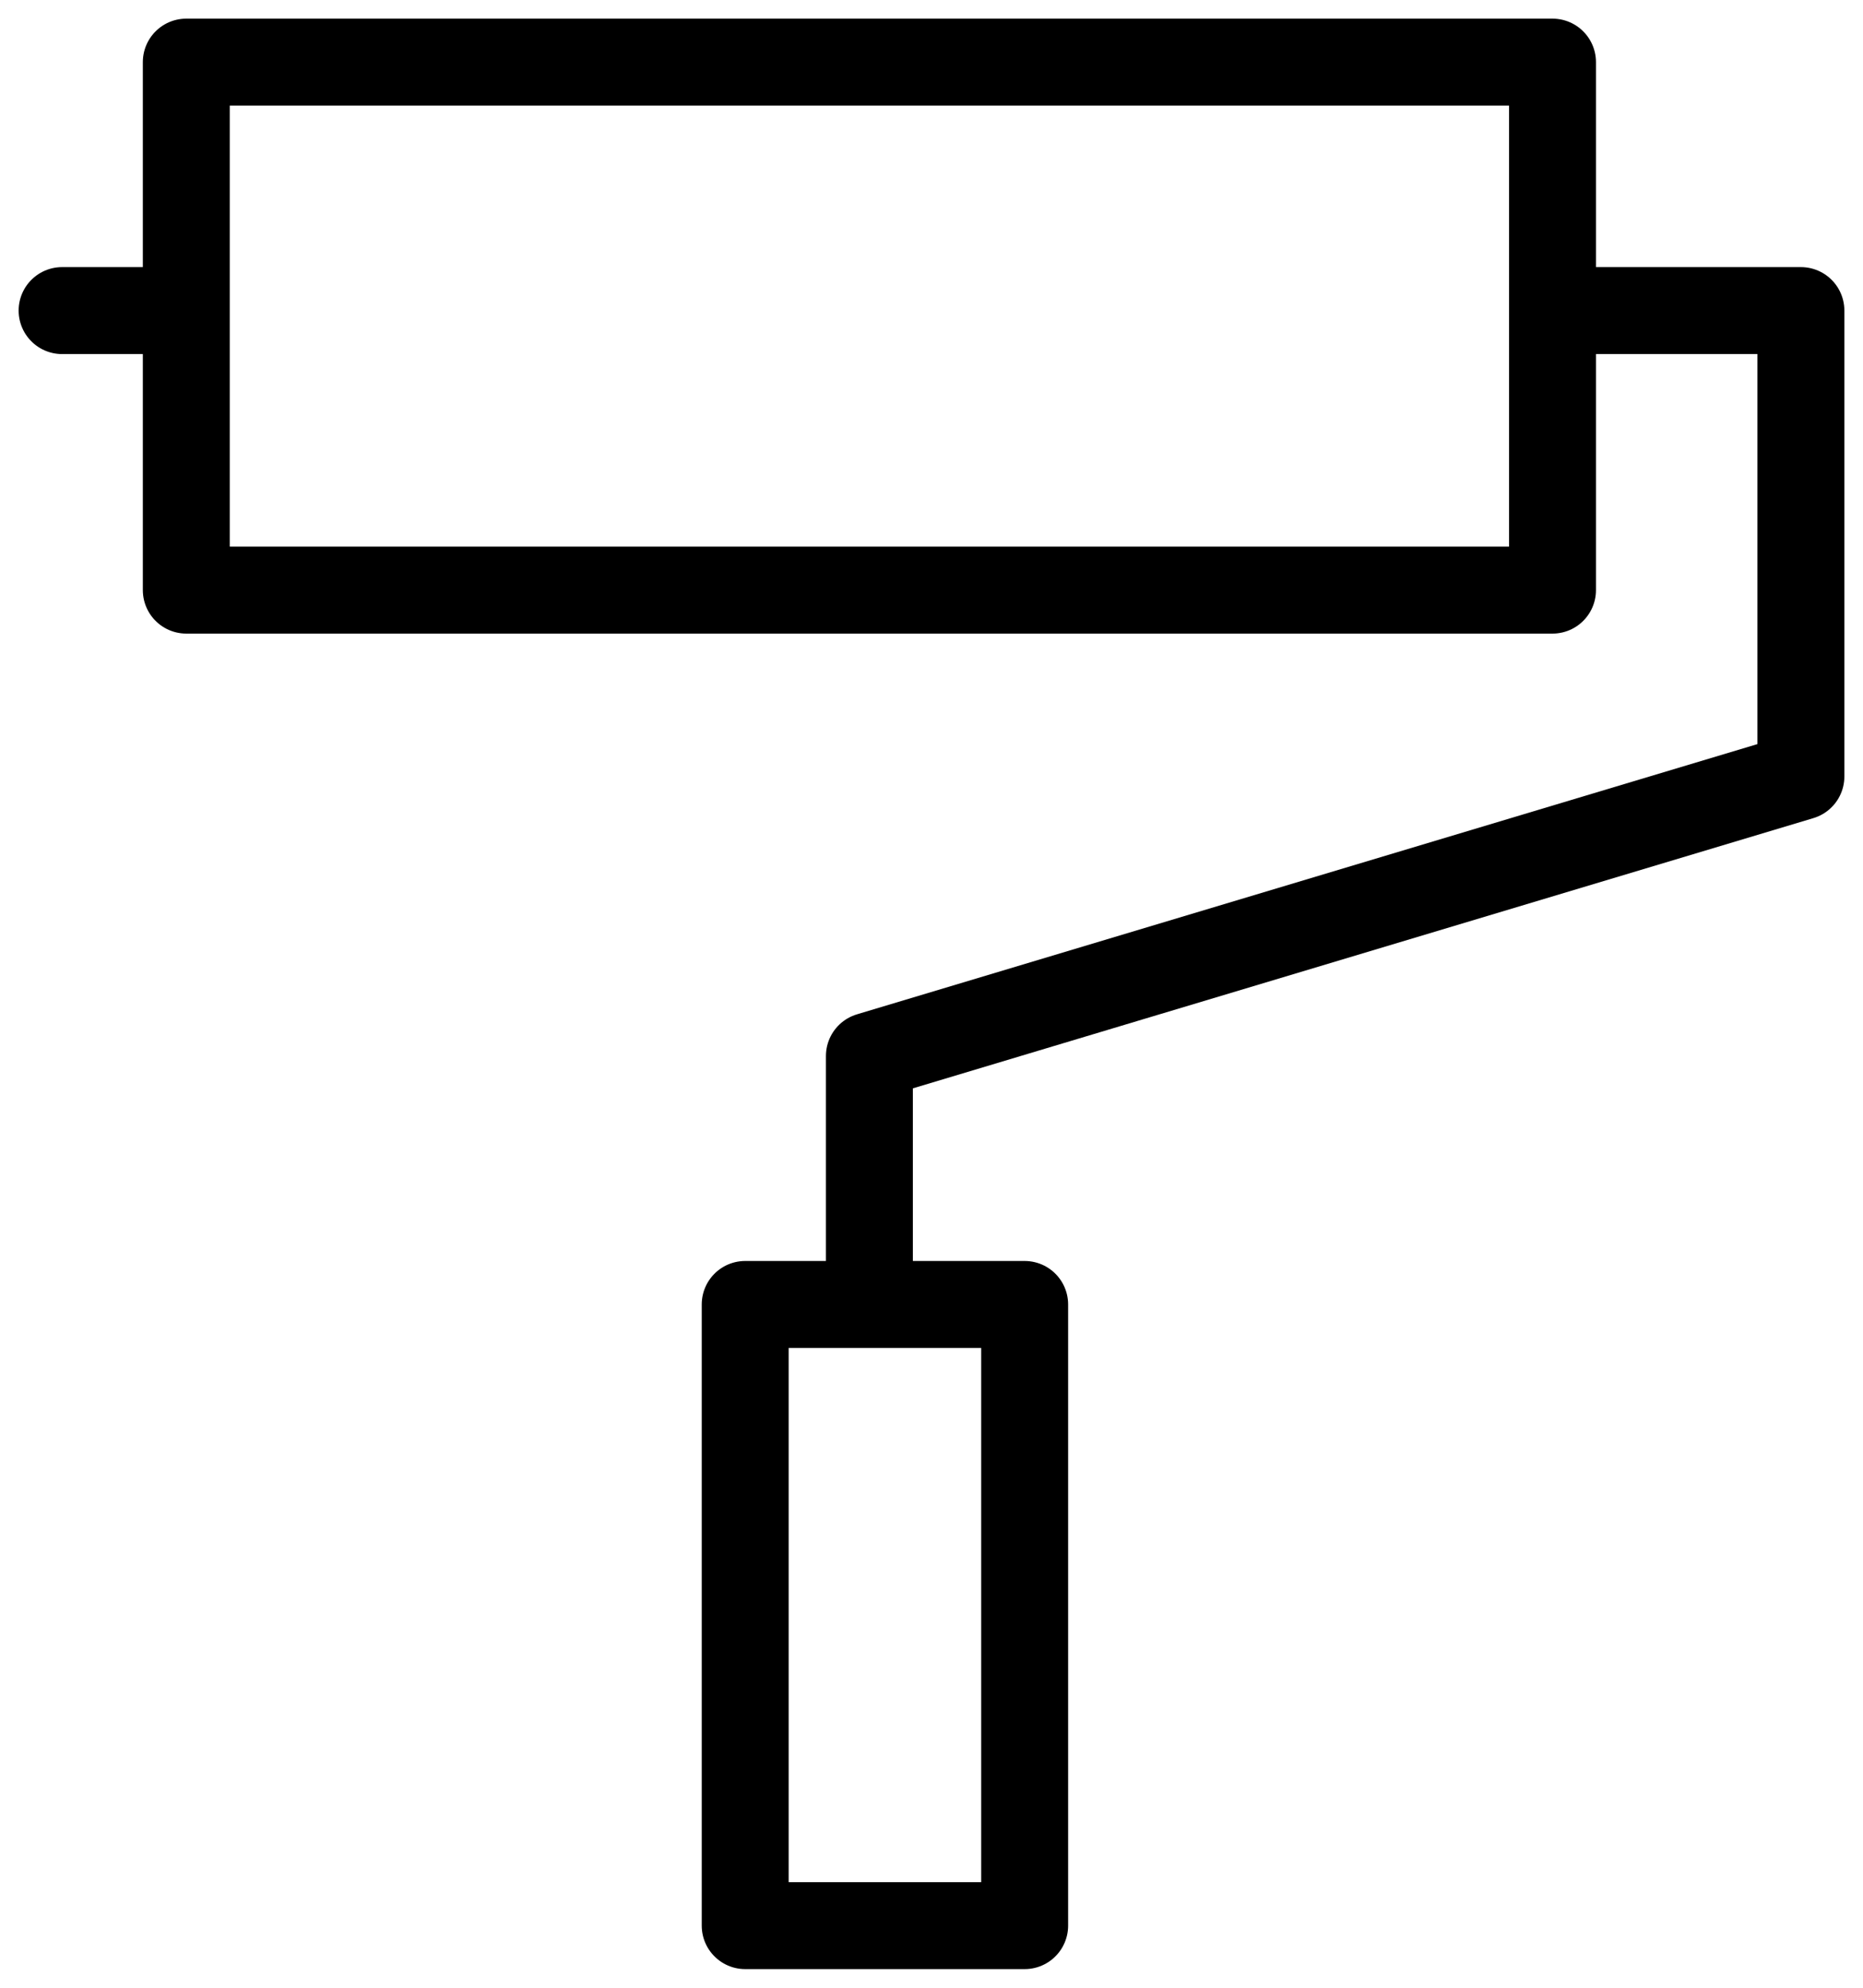 <svg width="30" height="32" viewBox="0 0 30 32" fill="none" xmlns="http://www.w3.org/2000/svg">
<path d="M1 5H3M3 5V1H25V9.5H3V5Z" stroke="black" stroke-width="1.4" stroke-linecap="round" stroke-linejoin="round"/>
<path d="M25 5H29V12.5L14 17V21M14 21H12V31H16.5V21H14Z" stroke="black" stroke-width="1.4" stroke-linecap="round" stroke-linejoin="round"/>
</svg>
